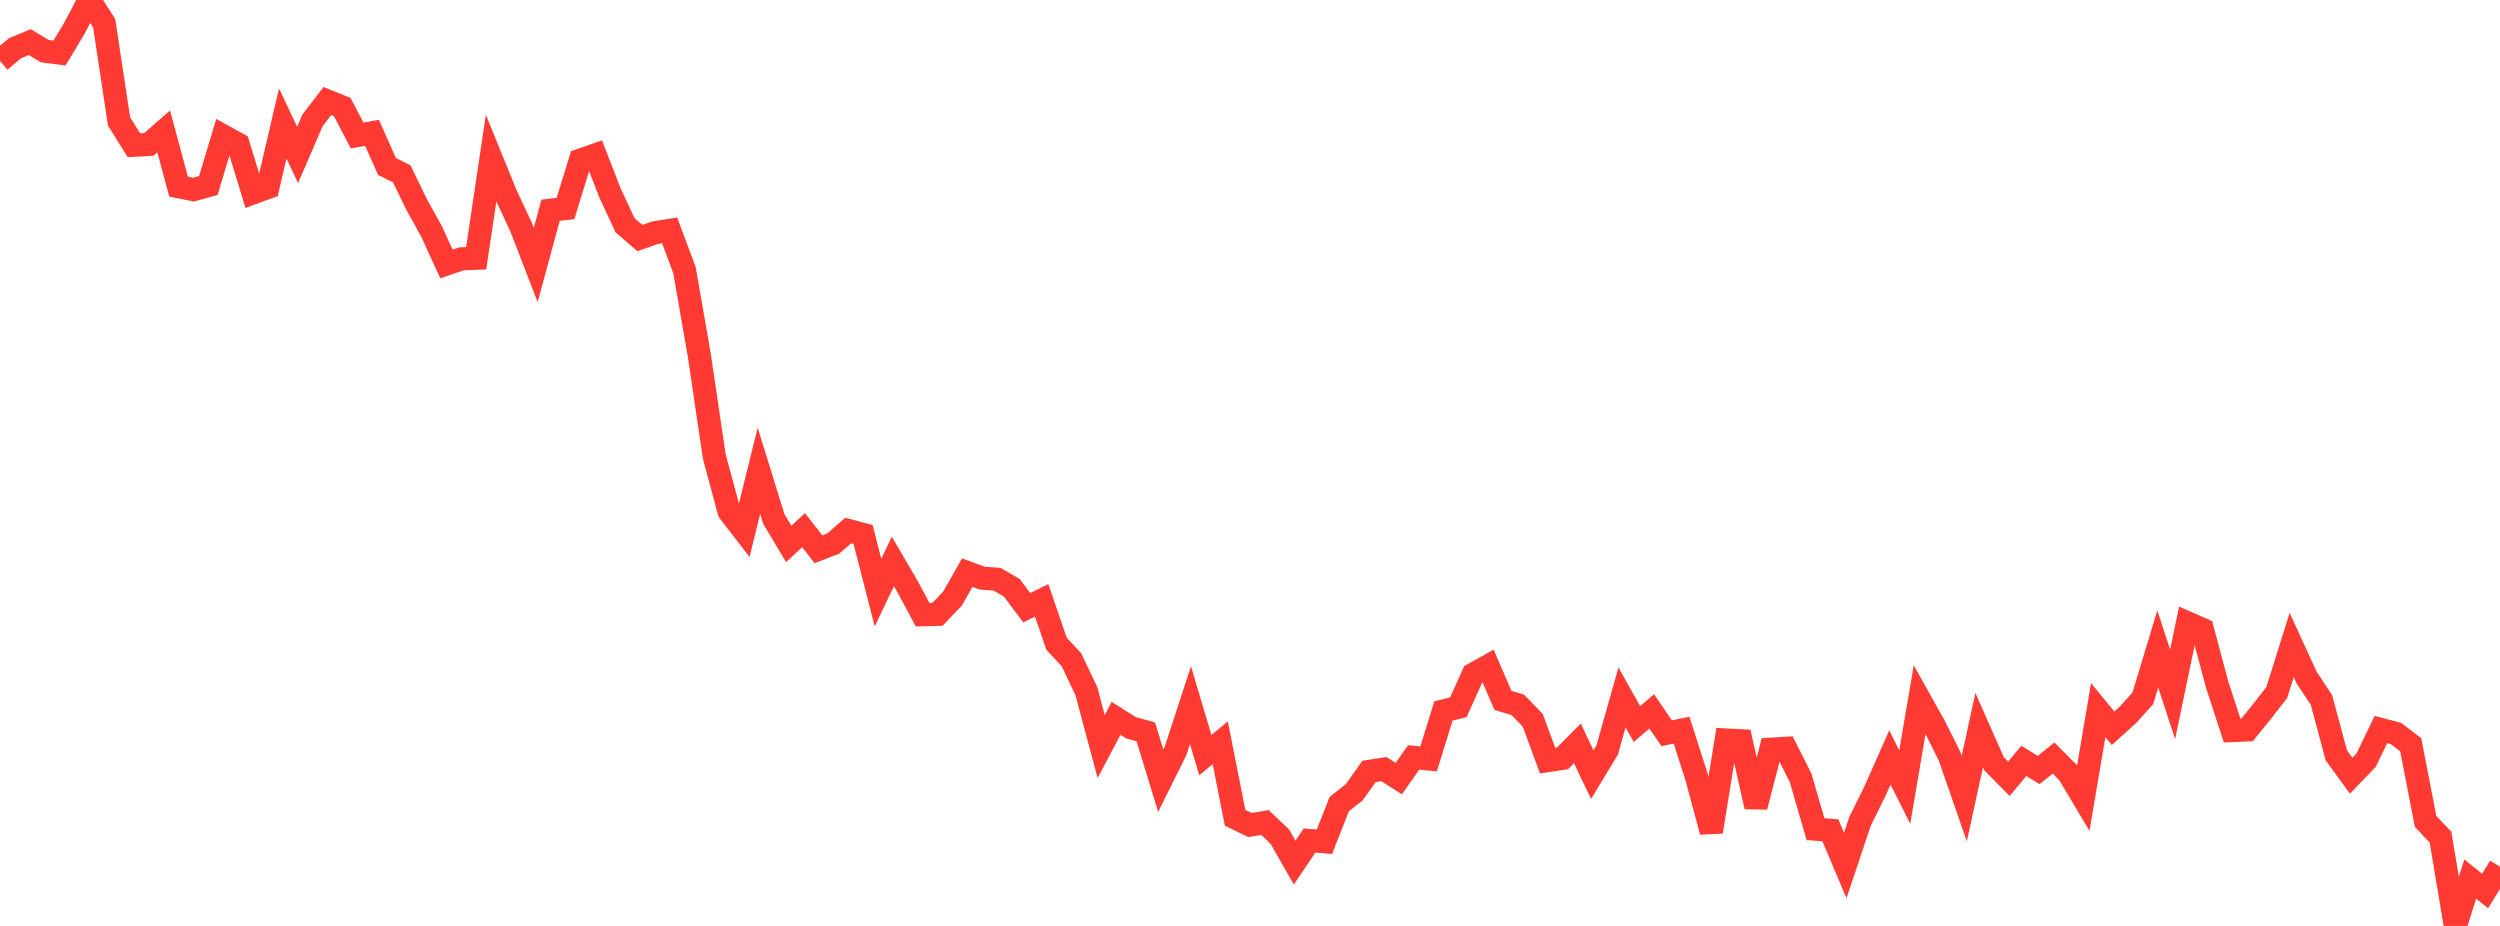 <?xml version="1.0" standalone="no"?>
<!DOCTYPE svg PUBLIC "-//W3C//DTD SVG 1.1//EN" "http://www.w3.org/Graphics/SVG/1.1/DTD/svg11.dtd">

<svg width="135" height="50" viewBox="0 0 135 50" preserveAspectRatio="none" 
  xmlns="http://www.w3.org/2000/svg"
  xmlns:xlink="http://www.w3.org/1999/xlink">


<polyline points="0.0, 3.284 0.804, 2.608 1.607, 2.273 2.411, 2.76 3.214, 2.865 4.018, 1.522 4.821, 0.0 5.625, 1.254 6.429, 6.557 7.232, 7.844 8.036, 7.798 8.839, 7.096 9.643, 10.078 10.446, 10.24 11.25, 10.019 12.054, 7.344 12.857, 7.788 13.661, 10.414 14.464, 10.12 15.268, 6.666 16.071, 8.367 16.875, 6.502 17.679, 5.456 18.482, 5.781 19.286, 7.318 20.089, 7.172 20.893, 8.983 21.696, 9.39 22.5, 11.047 23.304, 12.495 24.107, 14.253 24.911, 13.979 25.714, 13.946 26.518, 8.544 27.321, 10.512 28.125, 12.232 28.929, 14.311 29.732, 11.352 30.536, 11.259 31.339, 8.65 32.143, 8.368 32.946, 10.435 33.75, 12.161 34.554, 12.854 35.357, 12.57 36.161, 12.443 36.964, 14.591 37.768, 19.22 38.571, 24.65 39.375, 27.629 40.179, 28.67 40.982, 25.426 41.786, 28.024 42.589, 29.371 43.393, 28.629 44.196, 29.661 45.0, 29.349 45.804, 28.647 46.607, 28.863 47.411, 32.003 48.214, 30.316 49.018, 31.694 49.821, 33.194 50.625, 33.173 51.429, 32.331 52.232, 30.922 53.036, 31.217 53.839, 31.278 54.643, 31.745 55.446, 32.819 56.25, 32.417 57.054, 34.764 57.857, 35.624 58.661, 37.318 59.464, 40.314 60.268, 38.791 61.071, 39.298 61.875, 39.524 62.679, 42.158 63.482, 40.542 64.286, 38.078 65.089, 40.778 65.893, 40.108 66.696, 44.163 67.5, 44.553 68.304, 44.415 69.107, 45.17 69.911, 46.581 70.714, 45.389 71.518, 45.454 72.321, 43.418 73.125, 42.787 73.929, 41.657 74.732, 41.533 75.536, 42.044 76.339, 40.899 77.143, 40.983 77.946, 38.393 78.75, 38.192 79.554, 36.413 80.357, 35.963 81.161, 37.821 81.964, 38.064 82.768, 38.894 83.571, 41.073 84.375, 40.952 85.179, 40.143 85.982, 41.828 86.786, 40.502 87.589, 37.663 88.393, 39.097 89.196, 38.416 90.0, 39.595 90.804, 39.429 91.607, 41.932 92.411, 44.914 93.214, 39.96 94.018, 40.004 94.821, 43.563 95.625, 40.457 96.429, 40.409 97.232, 41.998 98.036, 44.772 98.839, 44.835 99.643, 46.739 100.446, 44.343 101.25, 42.717 102.054, 40.903 102.857, 42.501 103.661, 37.775 104.464, 39.211 105.268, 40.819 106.071, 43.129 106.875, 39.425 107.679, 41.244 108.482, 42.054 109.286, 41.089 110.089, 41.582 110.893, 40.935 111.696, 41.74 112.5, 43.091 113.304, 38.346 114.107, 39.326 114.911, 38.6 115.714, 37.707 116.518, 35.044 117.321, 37.493 118.125, 33.638 118.929, 33.991 119.732, 36.99 120.536, 39.449 121.339, 39.415 122.143, 38.428 122.946, 37.395 123.75, 34.833 124.554, 36.583 125.357, 37.794 126.161, 40.786 126.964, 41.889 127.768, 41.053 128.571, 39.394 129.375, 39.606 130.179, 40.218 130.982, 44.357 131.786, 45.202 132.589, 50.0 133.393, 47.47 134.196, 48.117 135.0, 46.801" fill="none" stroke="#ff3a33" stroke-width="1.25"/>

</svg>